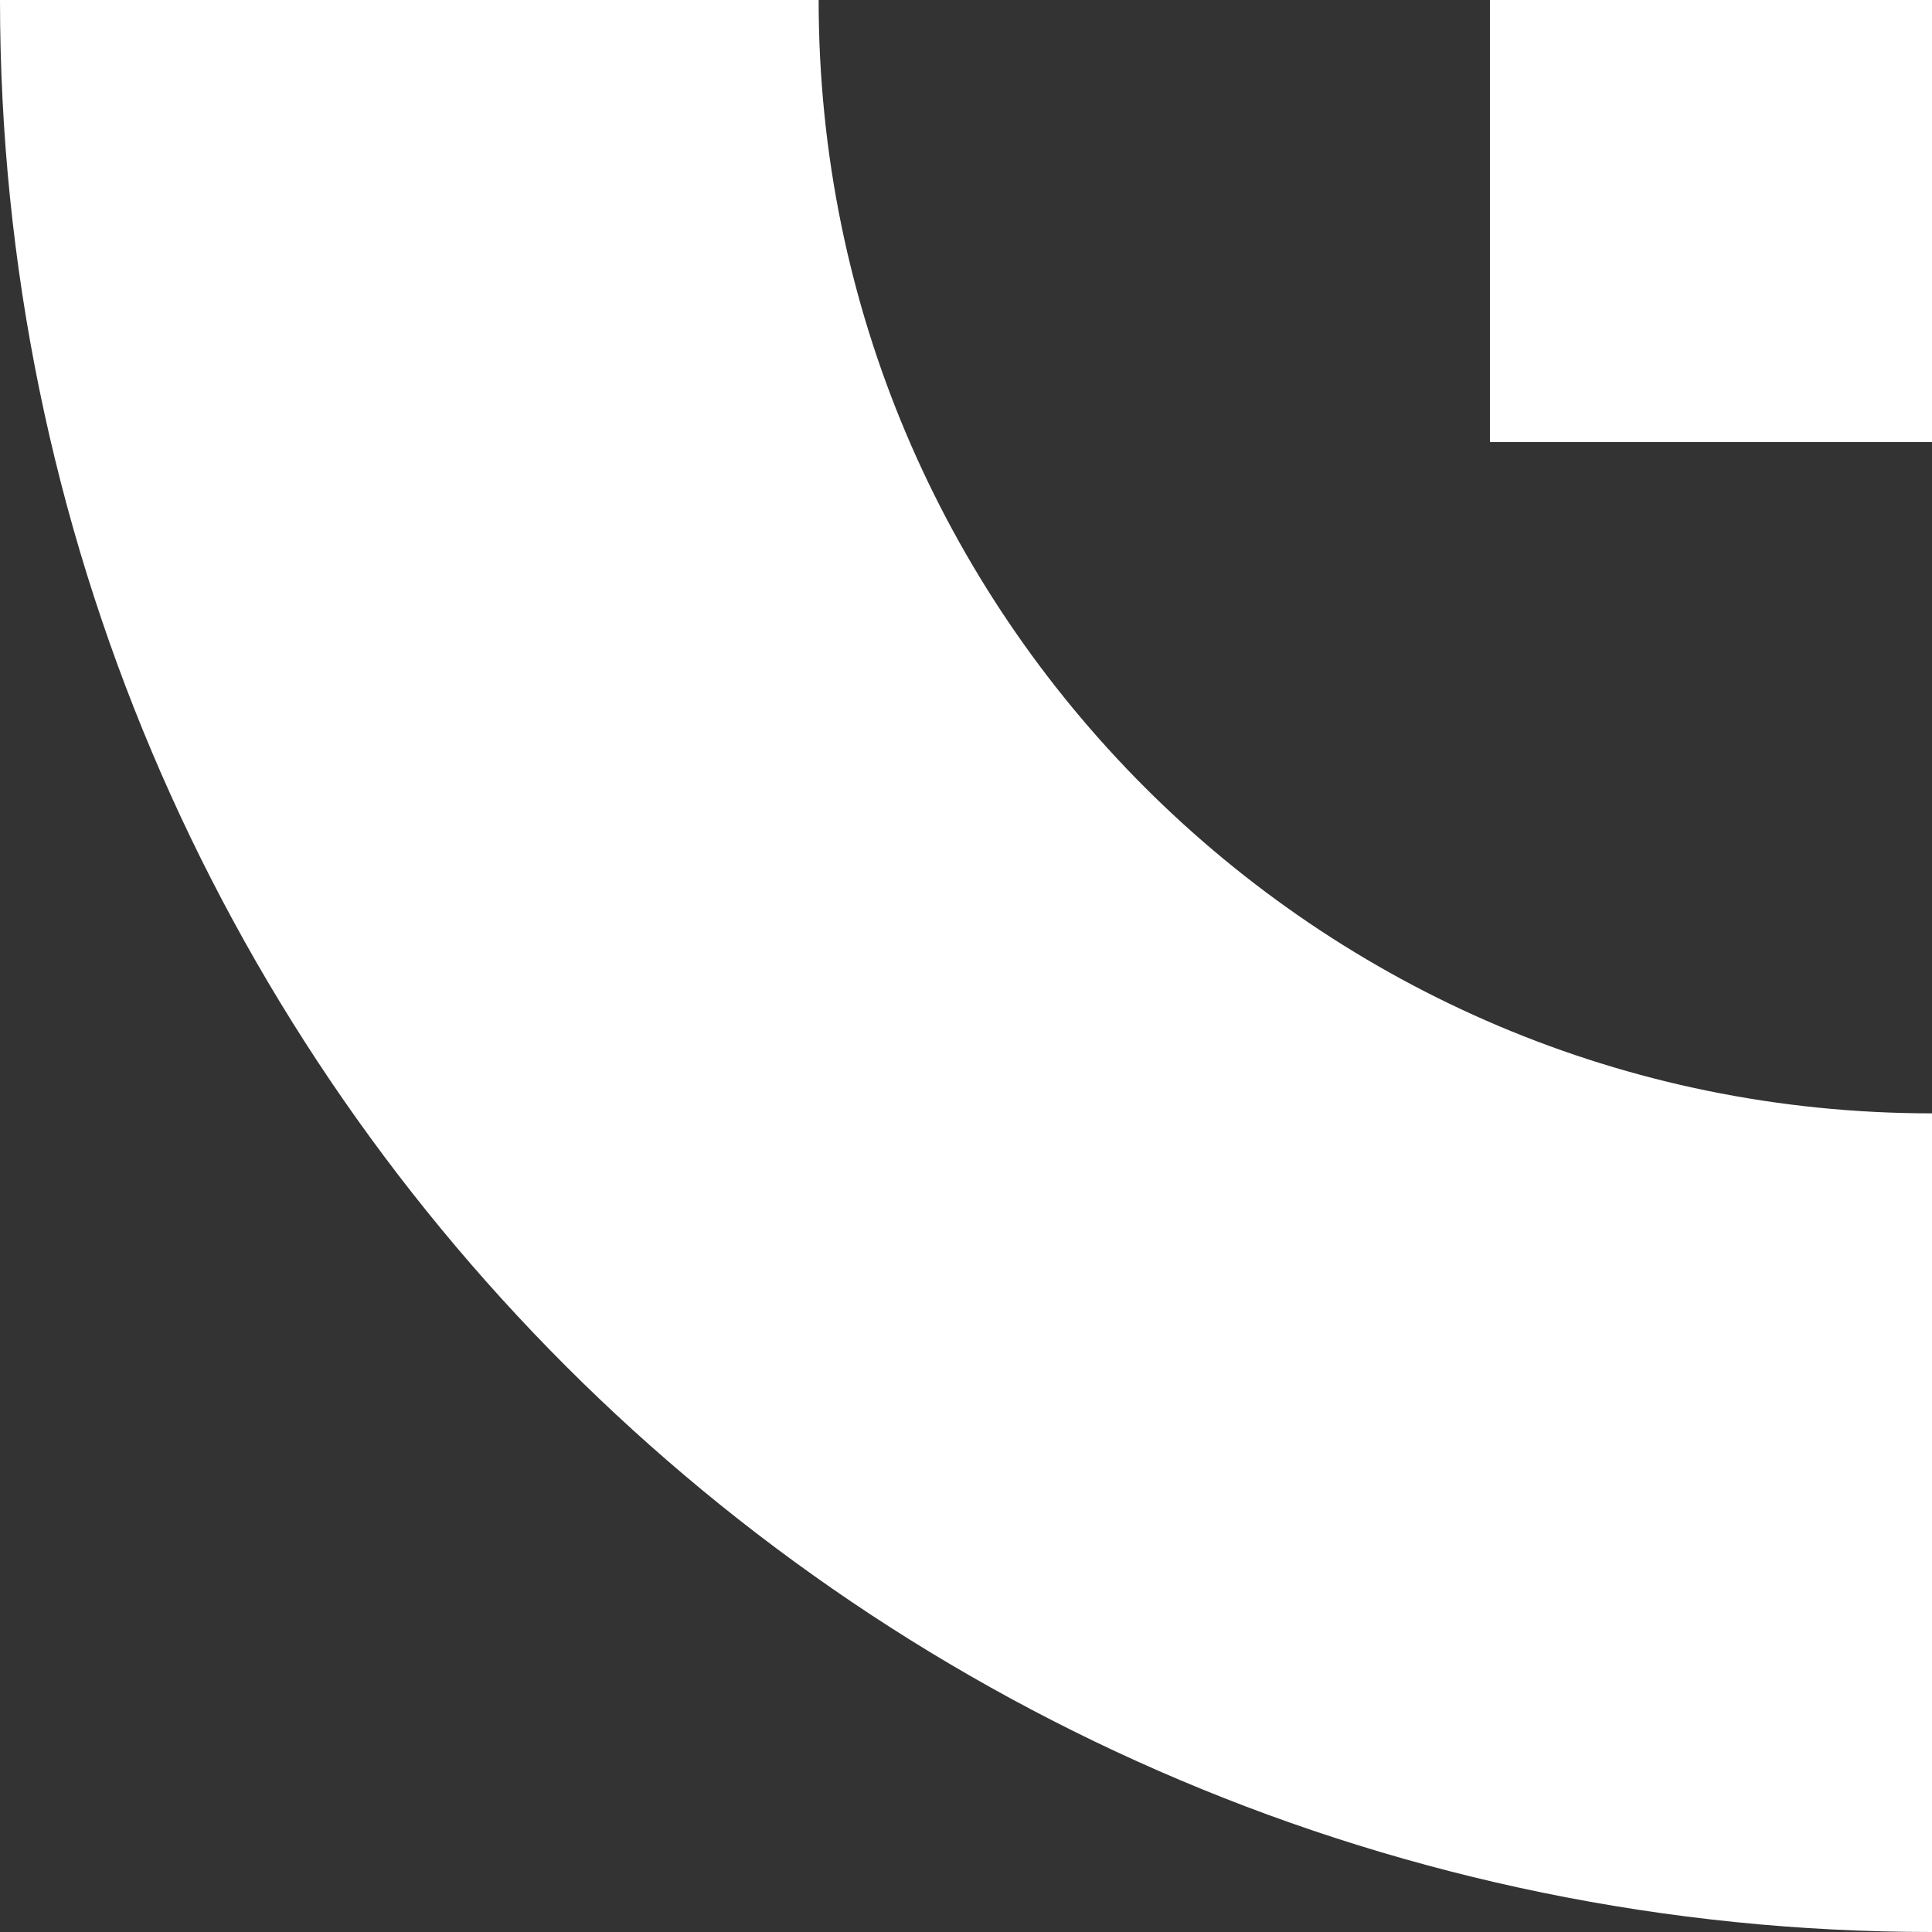 <svg xmlns="http://www.w3.org/2000/svg" width="118" height="118" fill="none"><rect width="100%" height="100%" fill="#333333" stroke="none"/><path fill="#fff" d="M91 0h27v27H91z"/><path stroke="#fff" stroke-width="50" d="M118 93C66.638 93 25 51.362 25 0"/></svg>